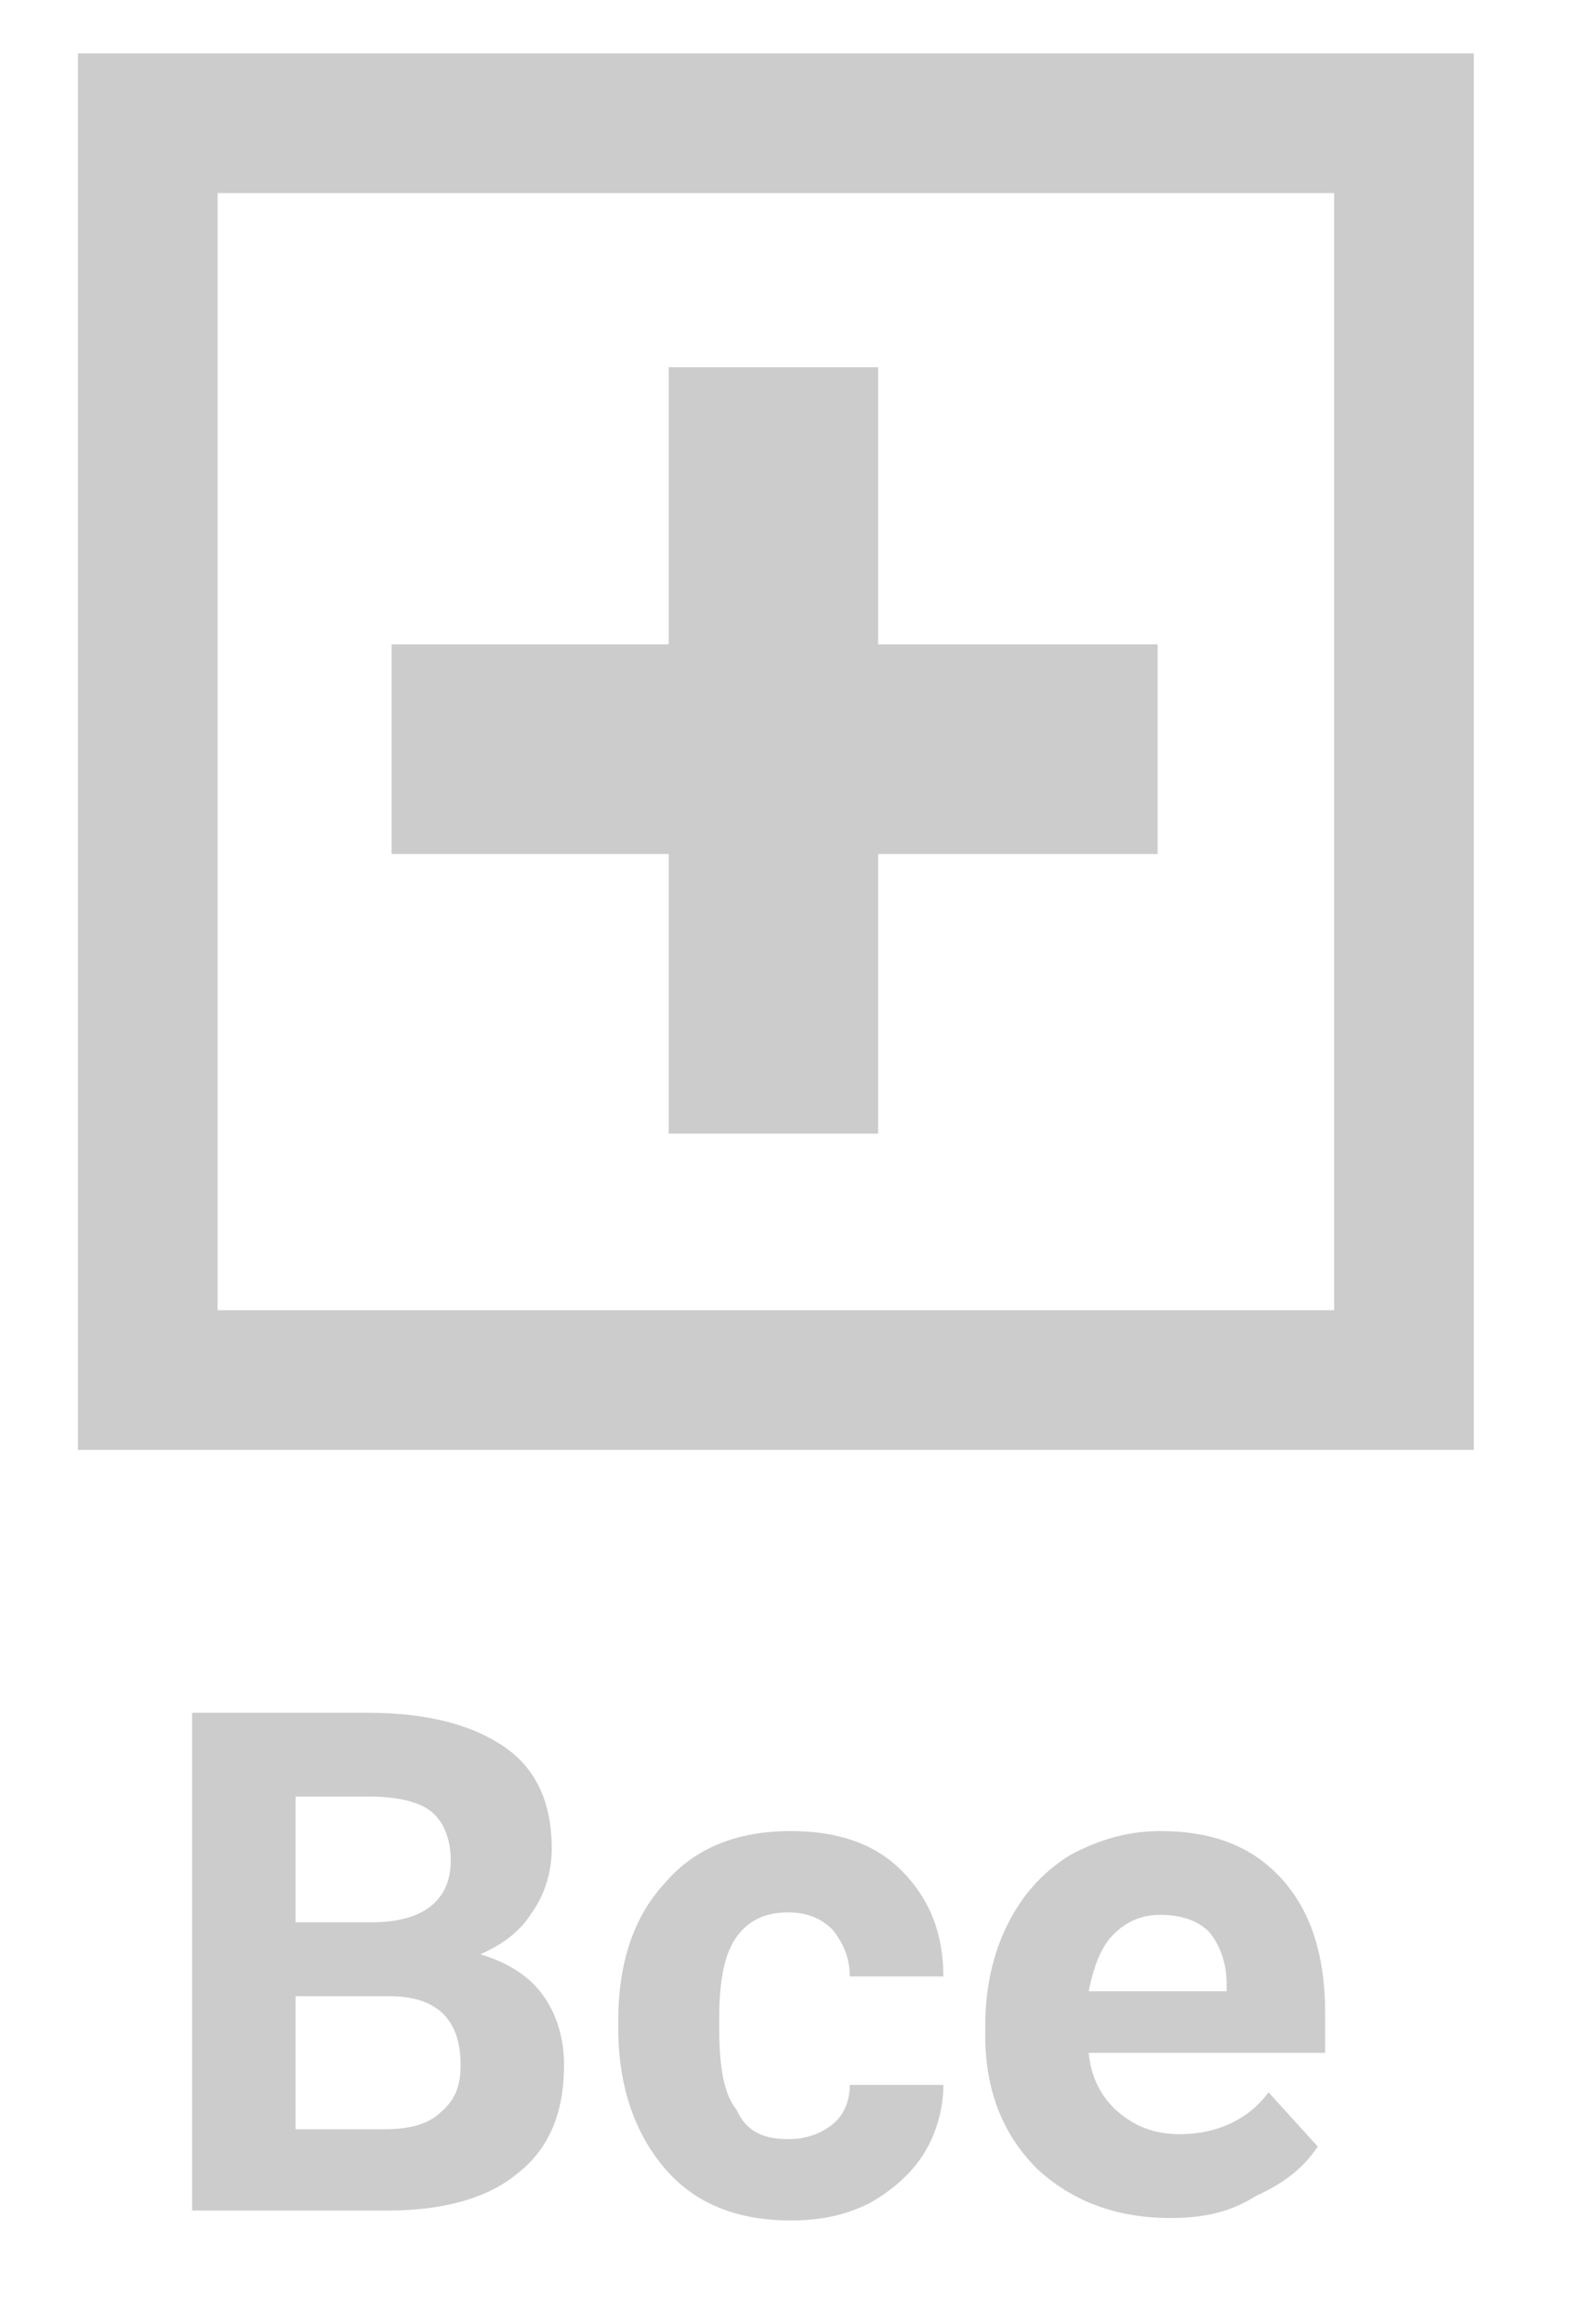 <?xml version="1.0" encoding="utf-8"?>
<!-- Generator: Adobe Illustrator 22.0.1, SVG Export Plug-In . SVG Version: 6.00 Build 0)  -->
<svg version="1.1" id="Слой_1" xmlns="http://www.w3.org/2000/svg" xmlns:xlink="http://www.w3.org/1999/xlink" x="0px" y="0px"
	 viewBox="0 0 63.7 94.3" style="enable-background:new 0 0 63.7 94.3;" xml:space="preserve">
<style type="text/css">
	.st0{opacity:0.2;}
	.st1{fill:none;stroke:#000000;stroke-width:8.504;stroke-linejoin:round;stroke-miterlimit:10;}
	.st2{opacity:0.2;fill:none;stroke:#000000;stroke-width:5.669;stroke-miterlimit:10;}
</style>
<g class="st0">
	<line class="st1" x1="15.9" y1="30.4" x2="47" y2="30.4"/>
	<line class="st1" x1="31.4" y1="46" x2="31.4" y2="14.9"/>
</g>
<rect x="6" y="5" class="st2" width="51" height="51"/>
<g class="st0">
	<path d="M7.8,89.8V69.5h7.1c2.5,0,4.3,0.5,5.6,1.4c1.3,0.9,1.9,2.3,1.9,4.1c0,1-0.3,1.9-0.8,2.6c-0.5,0.8-1.2,1.3-2.1,1.7
		c1,0.3,1.9,0.8,2.5,1.6c0.6,0.8,0.9,1.8,0.9,2.9c0,1.9-0.6,3.4-1.9,4.4c-1.2,1-3,1.5-5.3,1.5H7.8z M12,78h3.1
		c2.1,0,3.2-0.9,3.2-2.5c0-0.9-0.3-1.6-0.8-2c-0.5-0.4-1.4-0.6-2.5-0.6H12V78z M12,80.9v5.5h3.6c1,0,1.8-0.2,2.3-0.7
		c0.6-0.5,0.8-1.1,0.8-1.9c0-1.9-1-2.8-2.9-2.8H12z"/>
	<path d="M32,86.8c0.7,0,1.3-0.2,1.8-0.6s0.7-1,0.7-1.6h3.8c0,1-0.3,2-0.8,2.8c-0.5,0.8-1.3,1.5-2.2,2c-1,0.5-2,0.7-3.2,0.7
		c-2.2,0-3.9-0.7-5.1-2.1c-1.2-1.4-1.9-3.3-1.9-5.7V82c0-2.3,0.6-4.2,1.9-5.6c1.2-1.4,2.9-2.1,5.1-2.1c1.9,0,3.4,0.5,4.5,1.6
		c1.1,1.1,1.7,2.5,1.7,4.3h-3.8c0-0.8-0.3-1.4-0.7-1.9c-0.5-0.5-1.1-0.7-1.8-0.7c-0.9,0-1.6,0.3-2.1,1c-0.5,0.7-0.7,1.8-0.7,3.3v0.4
		c0,1.6,0.2,2.7,0.7,3.3C30.3,86.5,31,86.8,32,86.8z"/>
	<path d="M47.5,90c-2.2,0-4-0.7-5.4-2c-1.4-1.4-2.1-3.2-2.1-5.4v-0.4c0-1.5,0.3-2.9,0.9-4.1c0.6-1.2,1.4-2.1,2.5-2.8
		c1.1-0.6,2.3-1,3.7-1c2.1,0,3.7,0.6,4.9,1.9c1.2,1.3,1.8,3.1,1.8,5.5v1.6h-9.6c0.1,1,0.5,1.8,1.2,2.4s1.5,0.9,2.5,0.9
		c1.5,0,2.8-0.6,3.6-1.7l2,2.2c-0.6,0.9-1.4,1.5-2.5,2C49.9,89.8,48.8,90,47.5,90z M47.1,77.7c-0.8,0-1.4,0.3-1.9,0.8
		c-0.5,0.5-0.8,1.3-1,2.3h5.6v-0.3c0-0.9-0.3-1.6-0.7-2.1C48.6,77.9,47.9,77.7,47.1,77.7z"/>
</g>
<g>
</g>
<g>
</g>
<g>
</g>
<g>
</g>
<g>
</g>
<g>
</g>
<g>
</g>
<g>
</g>
<g>
</g>
<g>
</g>
<g>
</g>
<g>
</g>
<g>
</g>
<g>
</g>
<g>
</g>
</svg>
